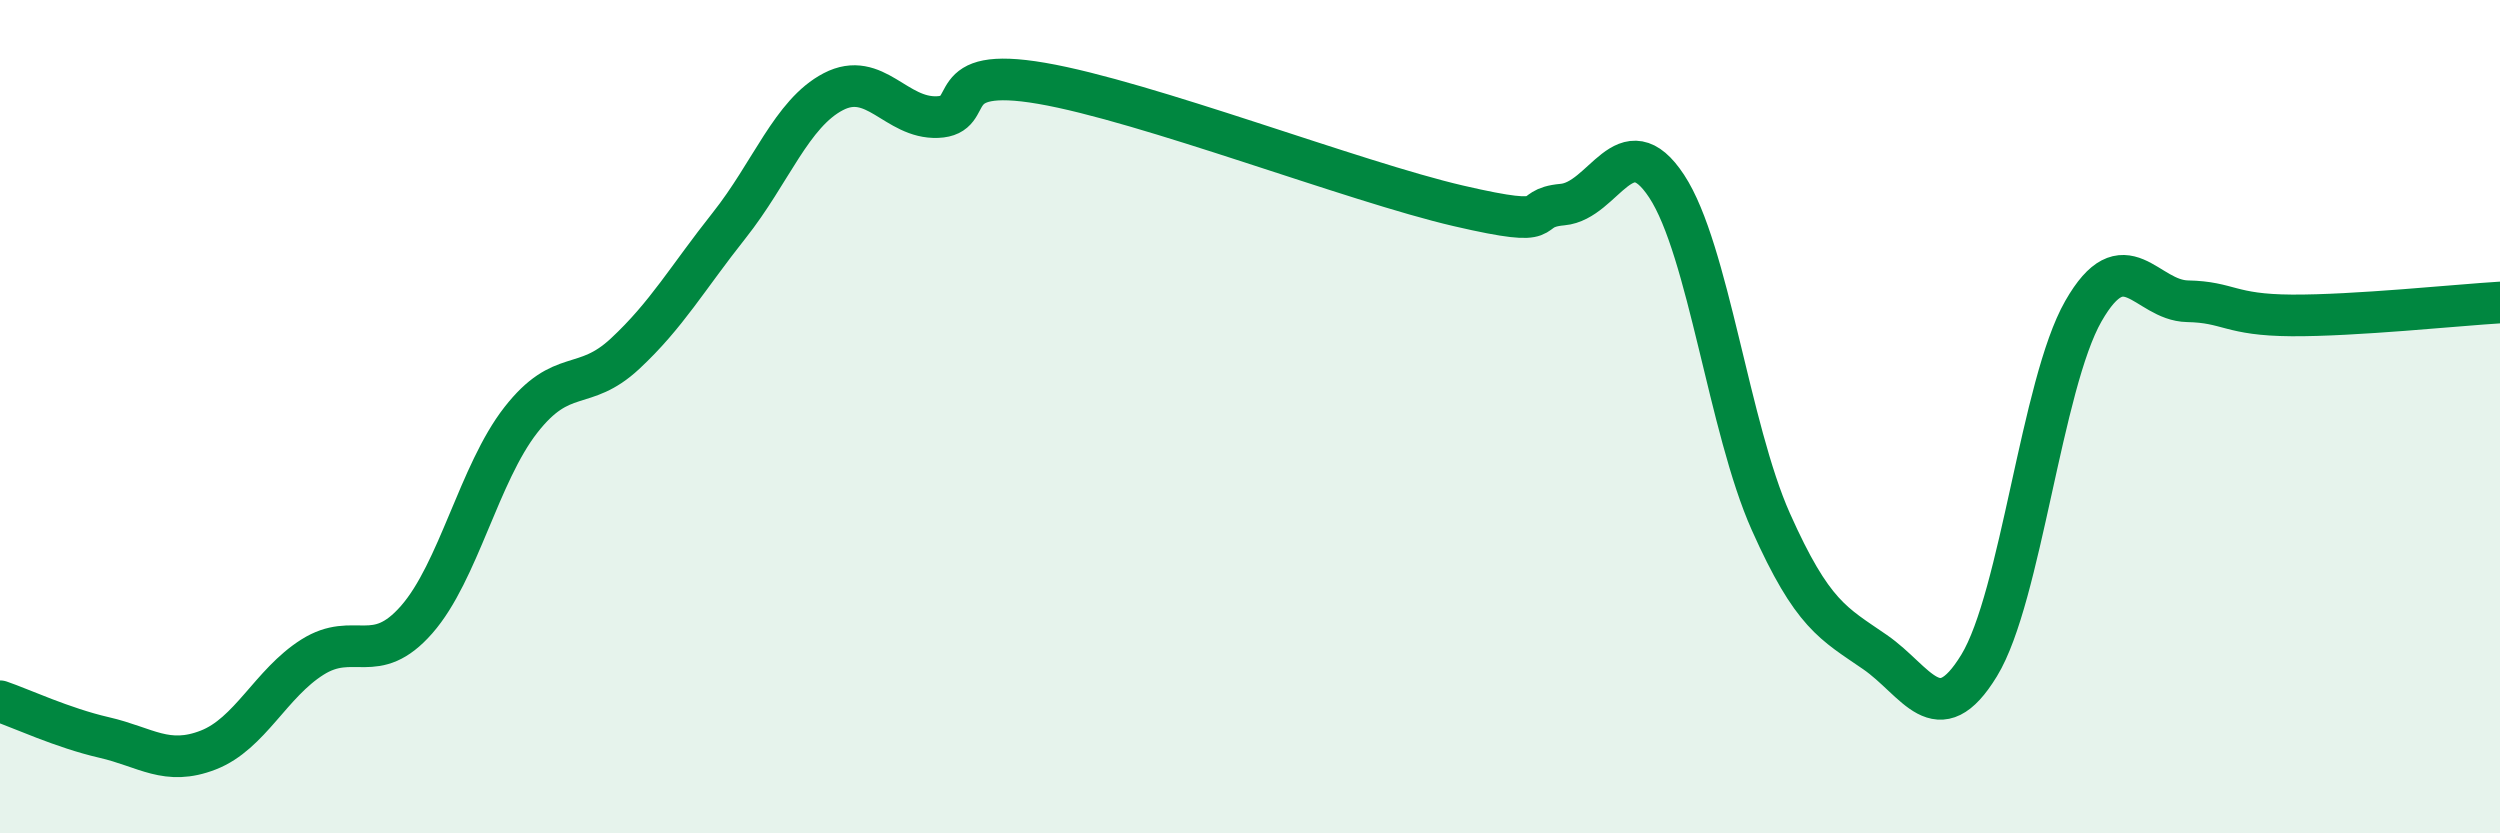 
    <svg width="60" height="20" viewBox="0 0 60 20" xmlns="http://www.w3.org/2000/svg">
      <path
        d="M 0,16.83 C 0.5,17 1.5,17.47 2.5,17.7 C 3.5,17.93 4,18.39 5,18 C 6,17.61 6.5,16.4 7.5,15.77 C 8.5,15.14 9,16.01 10,14.87 C 11,13.73 11.5,11.36 12.5,10.08 C 13.5,8.8 14,9.42 15,8.49 C 16,7.56 16.5,6.67 17.5,5.41 C 18.5,4.15 19,2.72 20,2.2 C 21,1.68 21.5,2.85 22.5,2.81 C 23.5,2.77 22.5,1.57 25,2 C 27.5,2.43 32.5,4.36 35,4.94 C 37.5,5.52 36.5,5 37.5,4.91 C 38.5,4.82 39,2.95 40,4.47 C 41,5.99 41.5,10.28 42.5,12.52 C 43.5,14.76 44,14.96 45,15.65 C 46,16.34 46.5,17.61 47.5,15.97 C 48.5,14.33 49,9.22 50,7.47 C 51,5.72 51.5,7.21 52.5,7.23 C 53.5,7.25 53.5,7.56 55,7.57 C 56.5,7.58 59,7.32 60,7.26L60 20L0 20Z"
        fill="#008740"
        opacity="0.1"
        stroke-linecap="round"
        stroke-linejoin="round"
      />
      <path
        d="M 0,16.83 C 0.5,17 1.5,17.47 2.5,17.7 C 3.5,17.93 4,18.39 5,18 C 6,17.61 6.5,16.4 7.5,15.77 C 8.5,15.14 9,16.01 10,14.87 C 11,13.73 11.5,11.36 12.5,10.08 C 13.5,8.8 14,9.42 15,8.49 C 16,7.56 16.5,6.67 17.5,5.41 C 18.5,4.15 19,2.72 20,2.2 C 21,1.68 21.5,2.85 22.5,2.81 C 23.5,2.77 22.5,1.57 25,2 C 27.5,2.43 32.5,4.36 35,4.94 C 37.5,5.52 36.5,5 37.5,4.91 C 38.5,4.82 39,2.95 40,4.47 C 41,5.99 41.5,10.28 42.5,12.52 C 43.5,14.76 44,14.96 45,15.65 C 46,16.34 46.5,17.61 47.5,15.97 C 48.5,14.33 49,9.22 50,7.47 C 51,5.72 51.5,7.21 52.5,7.23 C 53.5,7.25 53.5,7.56 55,7.57 C 56.5,7.58 59,7.32 60,7.26"
        stroke="#008740"
        stroke-width="1"
        fill="none"
        stroke-linecap="round"
        stroke-linejoin="round"
      />
    </svg>
  